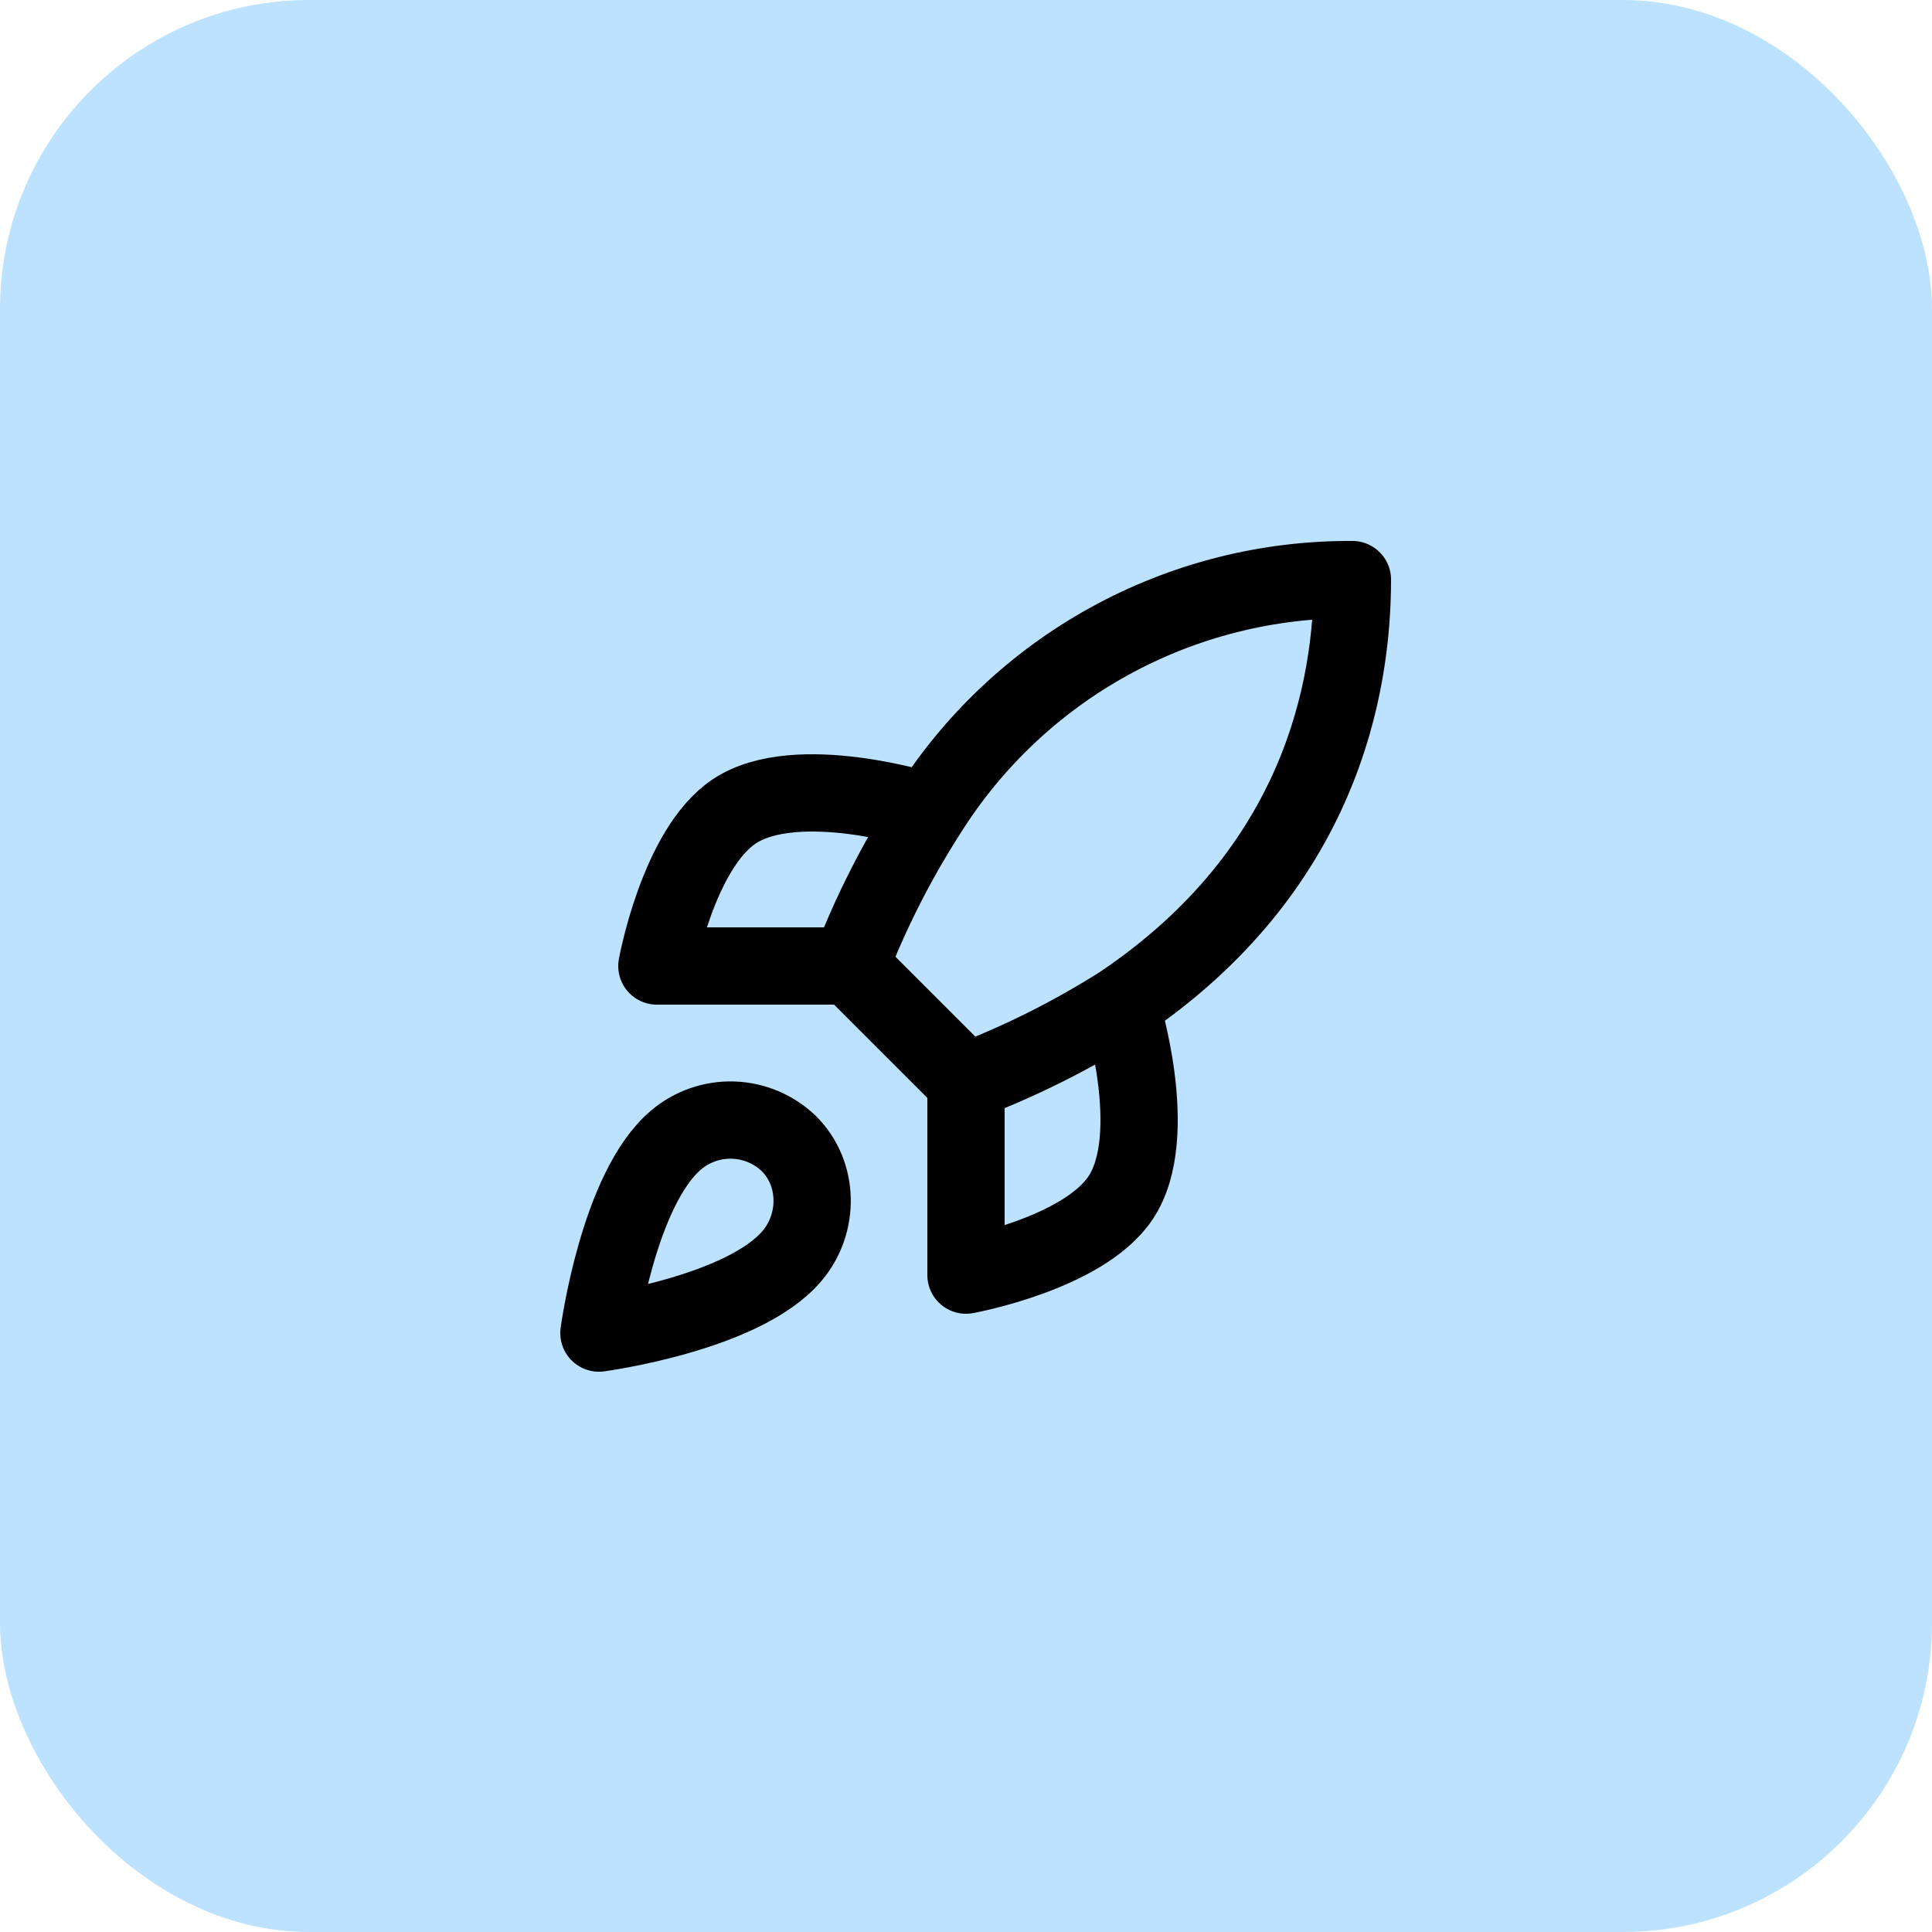 <svg width="50" height="50" viewBox="0 0 50 50" fill="none" xmlns="http://www.w3.org/2000/svg">
<rect width="50" height="50" rx="8" fill="#BCE2FF"/>
<path d="M25 28L22 25M25 28C26.397 27.469 27.737 26.799 29 26M25 28V33C25 33 28.03 32.45 29 31C30.08 29.38 29 26 29 26M22 25C22.532 23.619 23.202 22.296 24 21.05C25.165 19.187 26.788 17.653 28.713 16.594C30.638 15.535 32.803 14.986 35 15C35 17.72 34.22 22.5 29 26M22 25H17C17 25 17.55 21.97 19 21C20.62 19.92 24 21 24 21M17.5 29.5C16 30.76 15.5 34.5 15.5 34.5C15.5 34.5 19.24 34 20.5 32.5C21.21 31.66 21.2 30.37 20.41 29.59C20.021 29.219 19.509 29.005 18.972 28.988C18.435 28.971 17.911 29.154 17.5 29.5Z" stroke="black" stroke-width="2" stroke-linecap="round" stroke-linejoin="round"/>
</svg>
